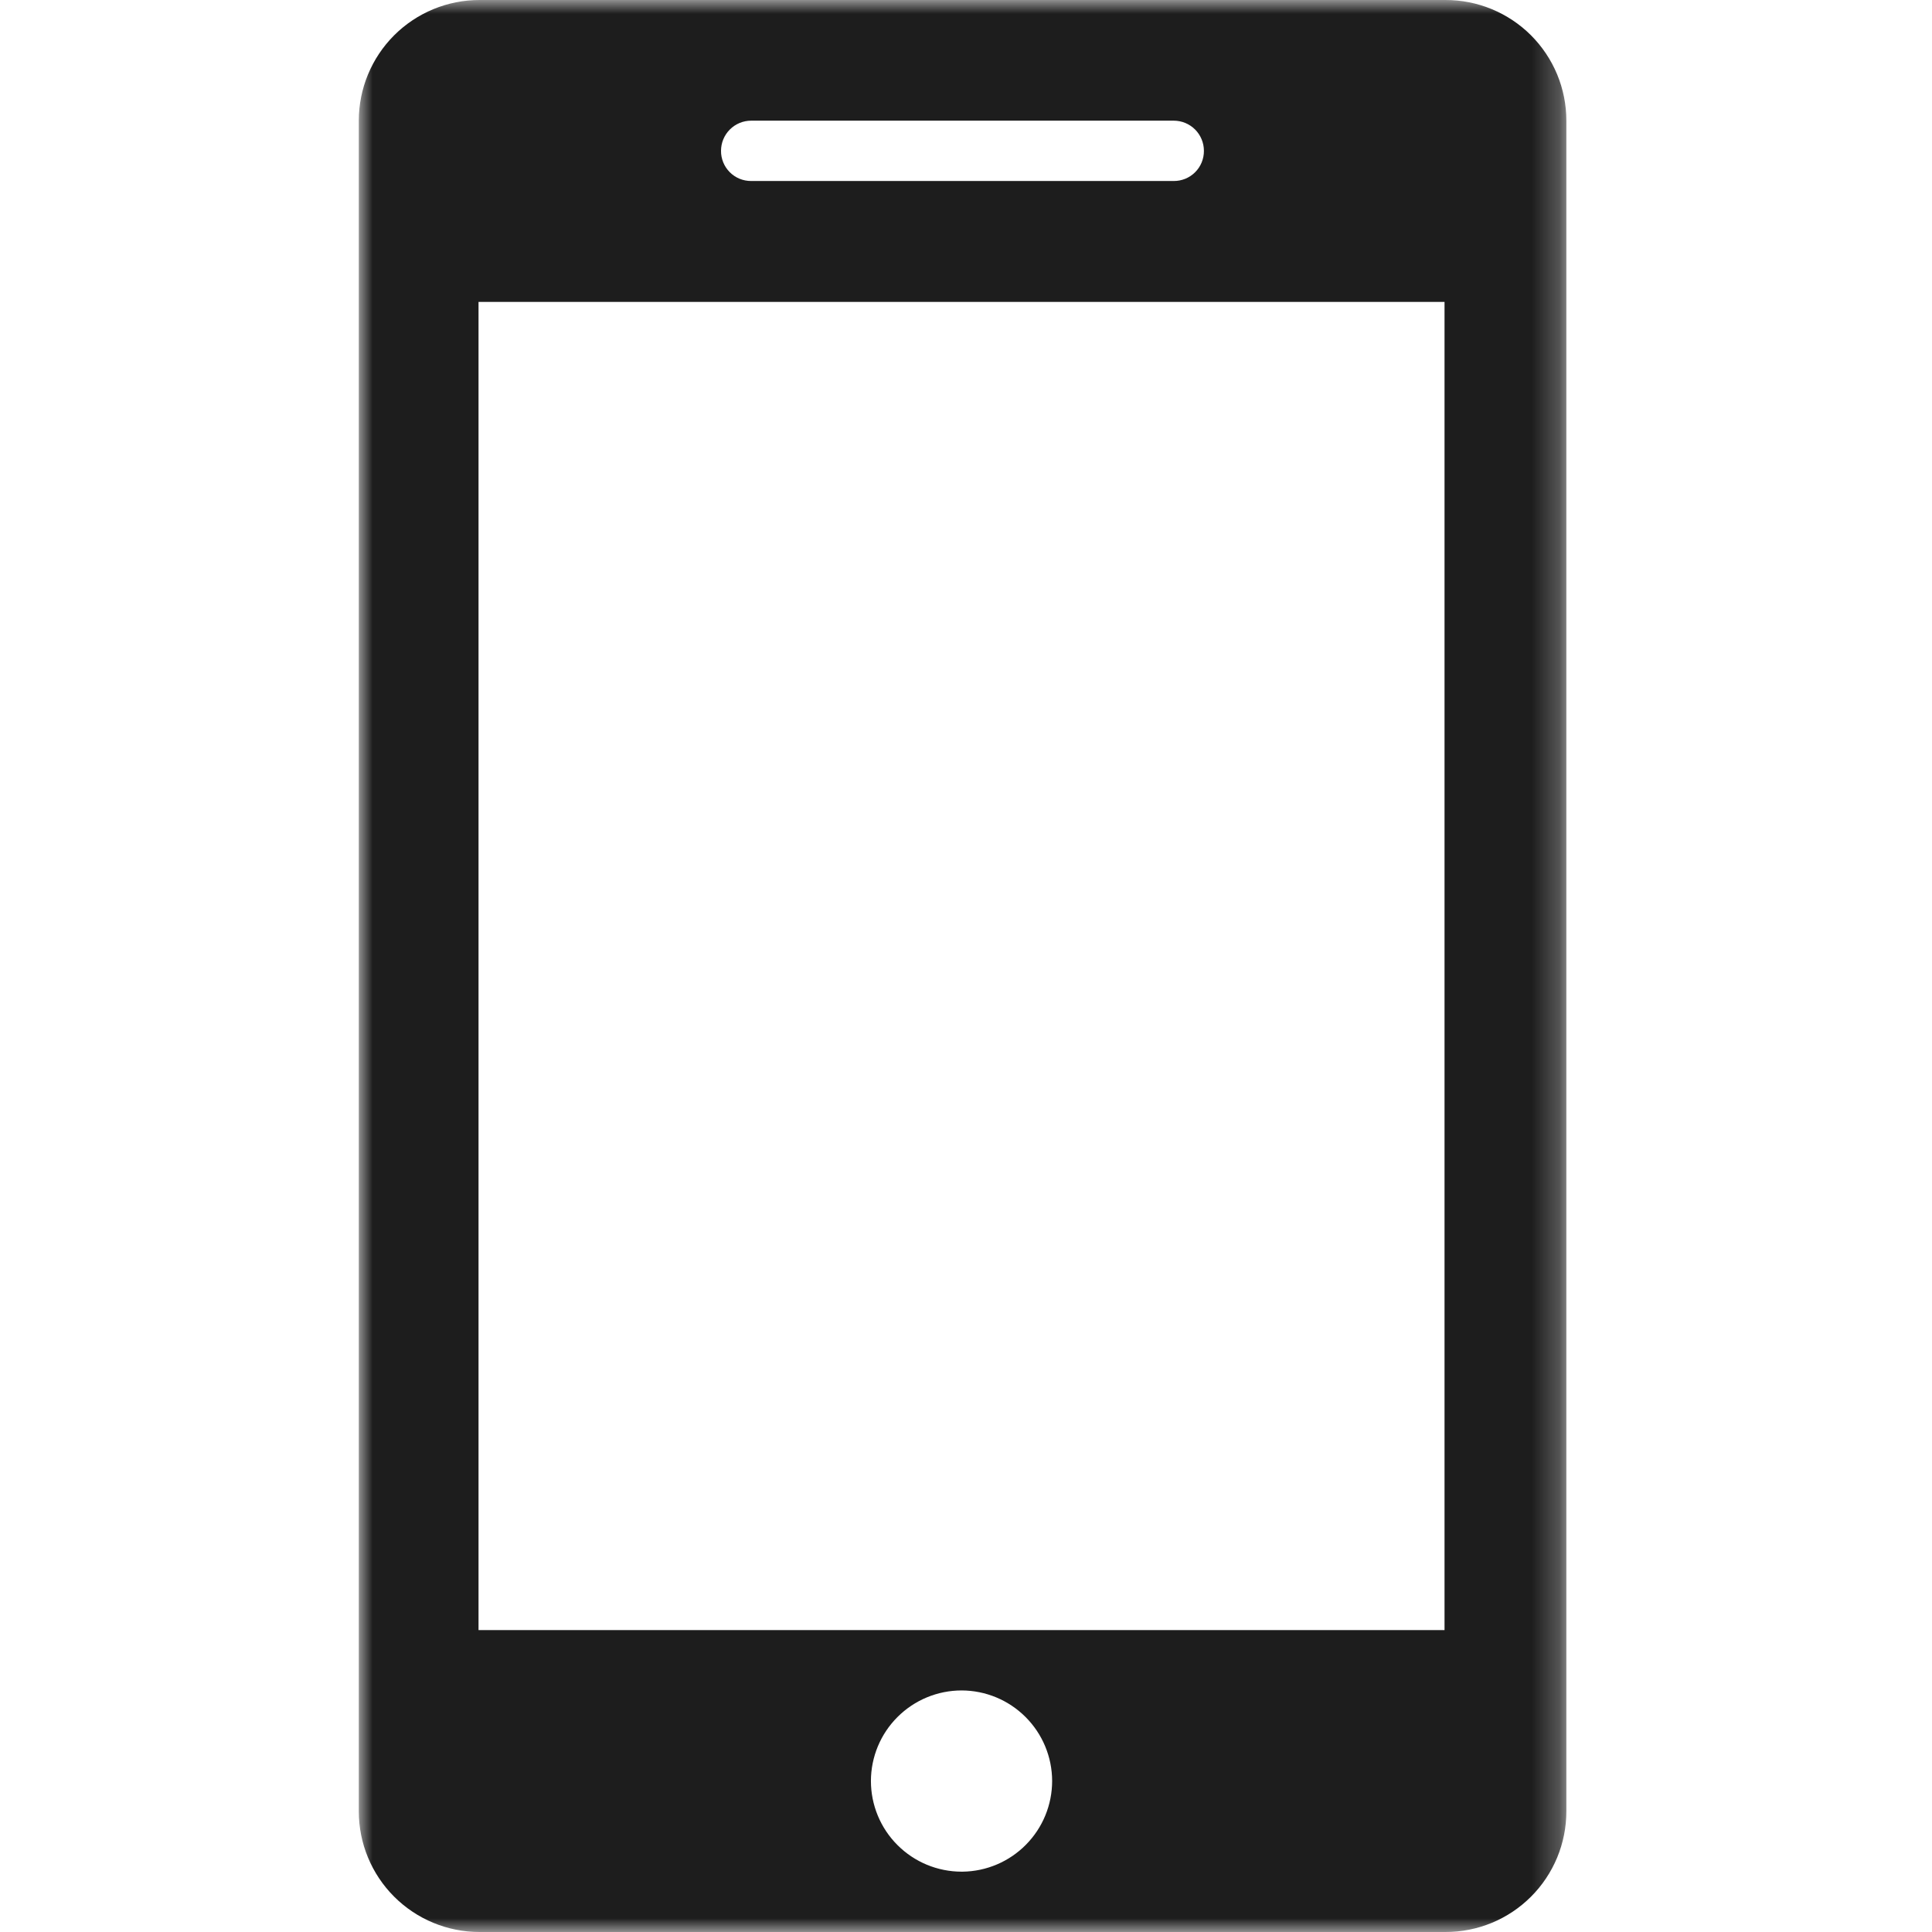 <svg width="70" height="70" viewBox="0 0 70 70" fill="none" xmlns="http://www.w3.org/2000/svg">
<mask id="mask0_1189_1696" style="mask-type:luminance" maskUnits="userSpaceOnUse" x="13" y="0" width="44" height="70">
<path d="M56.752 0H13V70H56.752V0Z" fill="white"/>
</mask>
<g mask="url(#mask0_1189_1696)">
<path d="M52.372 8.21053e-06H17.372C16.212 8.21053e-06 15.1 0.461 14.28 1.28C13.461 2.1 13 3.212 13 4.372V65.628C13 66.788 13.461 67.9 14.28 68.719C15.1 69.539 16.212 70 17.372 70H52.372C52.947 70.001 53.516 69.889 54.047 69.67C54.579 69.451 55.062 69.129 55.469 68.722C55.876 68.317 56.198 67.834 56.419 67.303C56.639 66.772 56.752 66.203 56.752 65.628V4.372C56.752 3.797 56.639 3.228 56.419 2.697C56.198 2.166 55.876 1.684 55.469 1.277C55.062 0.871 54.579 0.55 54.047 0.33C53.516 0.111 52.947 -0.001 52.372 8.21053e-06ZM27.217 4.372H42.527C42.817 4.372 43.095 4.487 43.3 4.692C43.505 4.897 43.62 5.175 43.62 5.465C43.621 5.609 43.593 5.751 43.539 5.884C43.484 6.017 43.404 6.138 43.302 6.24C43.2 6.342 43.079 6.422 42.946 6.477C42.813 6.531 42.671 6.559 42.527 6.558H27.217C27.073 6.559 26.93 6.531 26.797 6.477C26.664 6.422 26.543 6.342 26.442 6.24C26.34 6.138 26.259 6.017 26.205 5.884C26.15 5.751 26.123 5.609 26.124 5.465C26.124 5.175 26.239 4.897 26.444 4.692C26.649 4.487 26.927 4.372 27.217 4.372ZM34.842 67.814C34.41 67.814 33.983 67.729 33.584 67.564C33.185 67.399 32.823 67.156 32.518 66.851C32.212 66.546 31.97 66.184 31.805 65.785C31.64 65.386 31.555 64.959 31.555 64.527C31.557 63.656 31.904 62.822 32.521 62.208C33.137 61.593 33.972 61.248 34.842 61.248C35.711 61.25 36.544 61.596 37.158 62.211C37.773 62.825 38.119 63.658 38.121 64.527C38.121 65.391 37.781 66.221 37.173 66.836C36.566 67.452 35.741 67.803 34.876 67.814H34.842ZM52.338 59.062H17.338V10.938H52.338V59.062Z" fill="#1D1D1D"/>
</g>
</svg>
